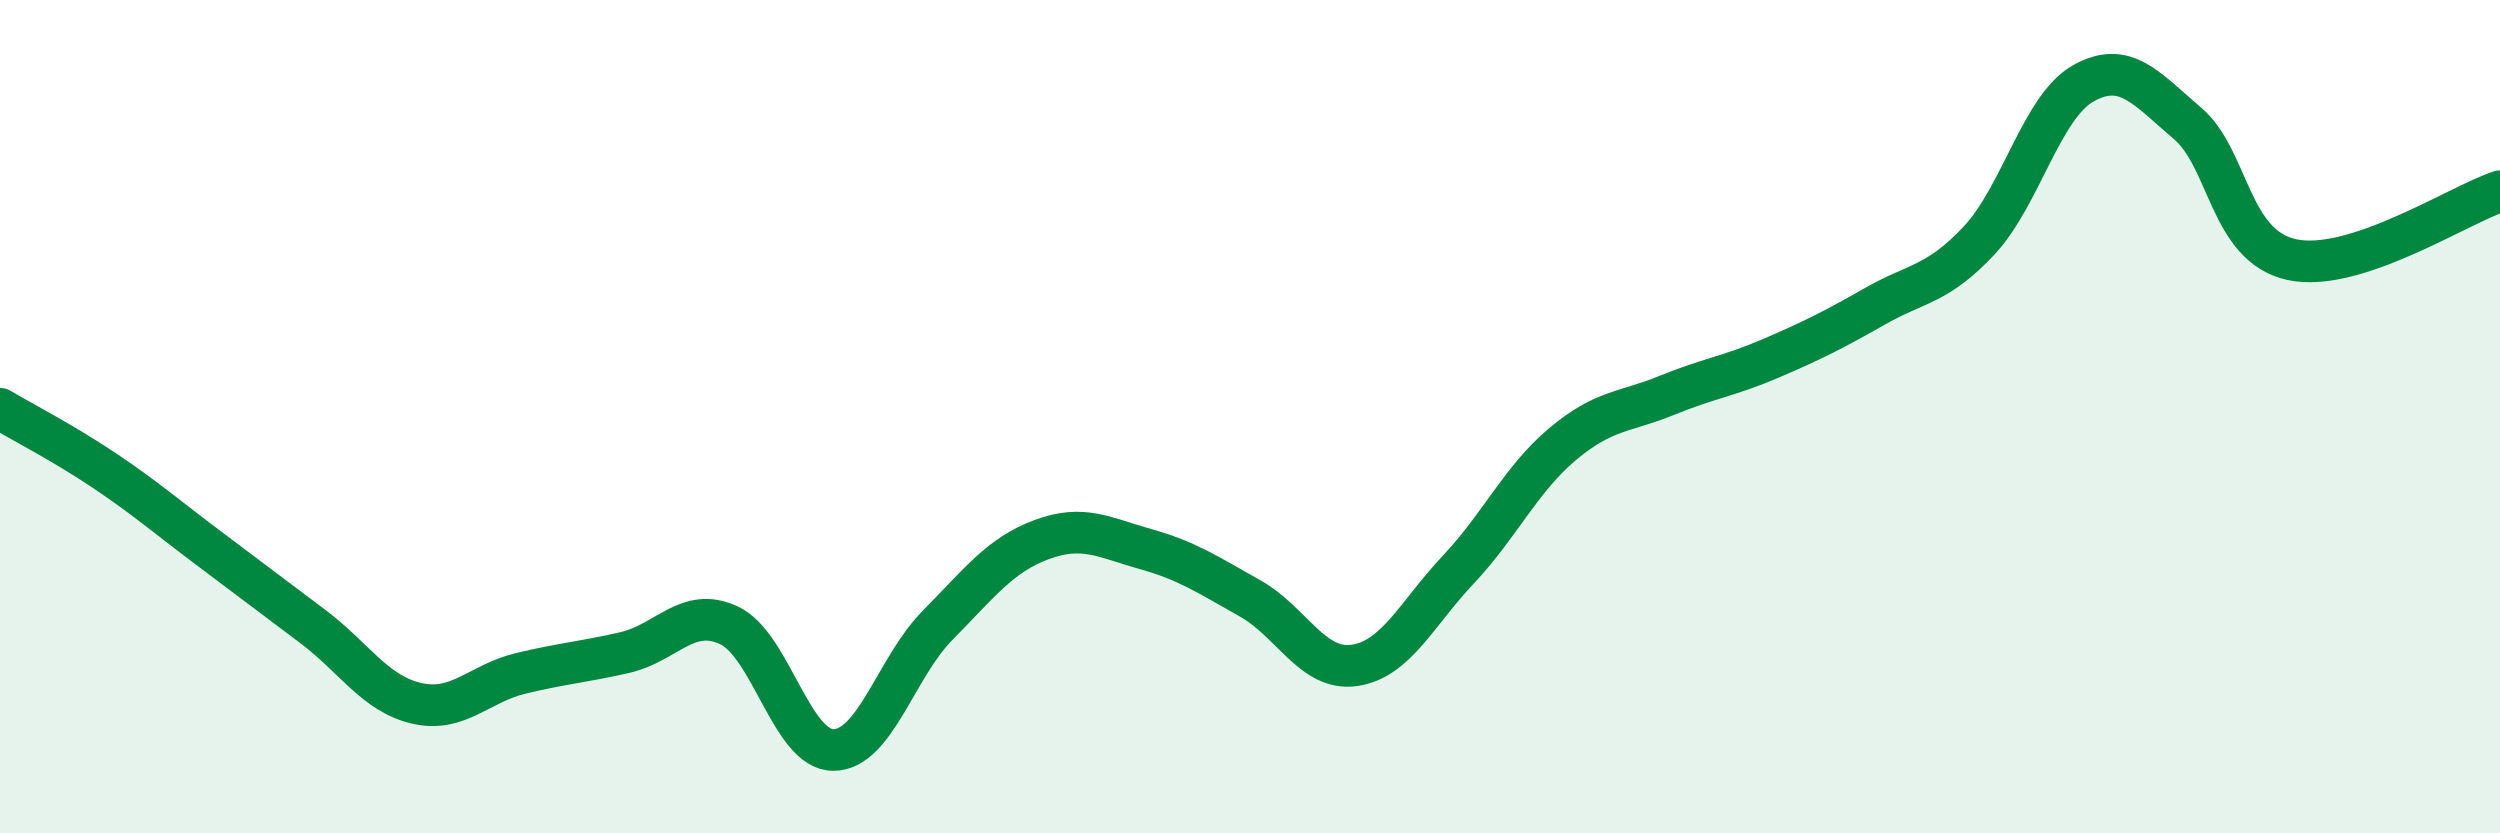 
    <svg width="60" height="20" viewBox="0 0 60 20" xmlns="http://www.w3.org/2000/svg">
      <path
        d="M 0,9.81 C 0.5,10.11 1.5,10.62 2.5,11.29 C 3.5,11.96 4,12.4 5,13.15 C 6,13.9 6.5,14.28 7.5,15.03 C 8.5,15.78 9,16.65 10,16.88 C 11,17.11 11.5,16.4 12.5,16.16 C 13.5,15.92 14,15.89 15,15.66 C 16,15.43 16.5,14.54 17.5,15.01 C 18.5,15.48 19,18 20,18 C 21,18 21.5,16.02 22.5,15.01 C 23.5,14 24,13.32 25,12.95 C 26,12.58 26.5,12.9 27.5,13.18 C 28.5,13.46 29,13.8 30,14.36 C 31,14.92 31.5,16.11 32.5,15.97 C 33.5,15.83 34,14.73 35,13.67 C 36,12.61 36.5,11.5 37.5,10.66 C 38.5,9.82 39,9.9 40,9.49 C 41,9.08 41.5,9.03 42.5,8.6 C 43.5,8.17 44,7.92 45,7.35 C 46,6.78 46.5,6.84 47.5,5.77 C 48.5,4.7 49,2.56 50,2 C 51,1.44 51.5,2.11 52.5,2.96 C 53.5,3.81 53.5,5.9 55,6.23 C 56.5,6.56 59,4.92 60,4.59L60 20L0 20Z"
        fill="#008740"
        opacity="0.1"
        stroke-linecap="round"
        stroke-linejoin="round"
      />
      <path
        d="M 0,9.81 C 0.5,10.11 1.5,10.62 2.5,11.29 C 3.5,11.96 4,12.4 5,13.15 C 6,13.9 6.5,14.28 7.5,15.03 C 8.5,15.78 9,16.65 10,16.88 C 11,17.11 11.5,16.4 12.5,16.16 C 13.5,15.92 14,15.89 15,15.66 C 16,15.43 16.5,14.54 17.5,15.01 C 18.5,15.48 19,18 20,18 C 21,18 21.5,16.02 22.5,15.01 C 23.5,14 24,13.32 25,12.95 C 26,12.58 26.5,12.9 27.5,13.18 C 28.5,13.46 29,13.8 30,14.36 C 31,14.92 31.5,16.11 32.5,15.97 C 33.5,15.83 34,14.73 35,13.67 C 36,12.61 36.5,11.5 37.5,10.66 C 38.5,9.82 39,9.9 40,9.49 C 41,9.08 41.5,9.03 42.5,8.6 C 43.5,8.17 44,7.92 45,7.35 C 46,6.78 46.5,6.84 47.5,5.77 C 48.5,4.7 49,2.56 50,2 C 51,1.44 51.5,2.11 52.5,2.96 C 53.5,3.81 53.5,5.9 55,6.23 C 56.5,6.56 59,4.92 60,4.59"
        stroke="#008740"
        stroke-width="1"
        fill="none"
        stroke-linecap="round"
        stroke-linejoin="round"
      />
    </svg>
  